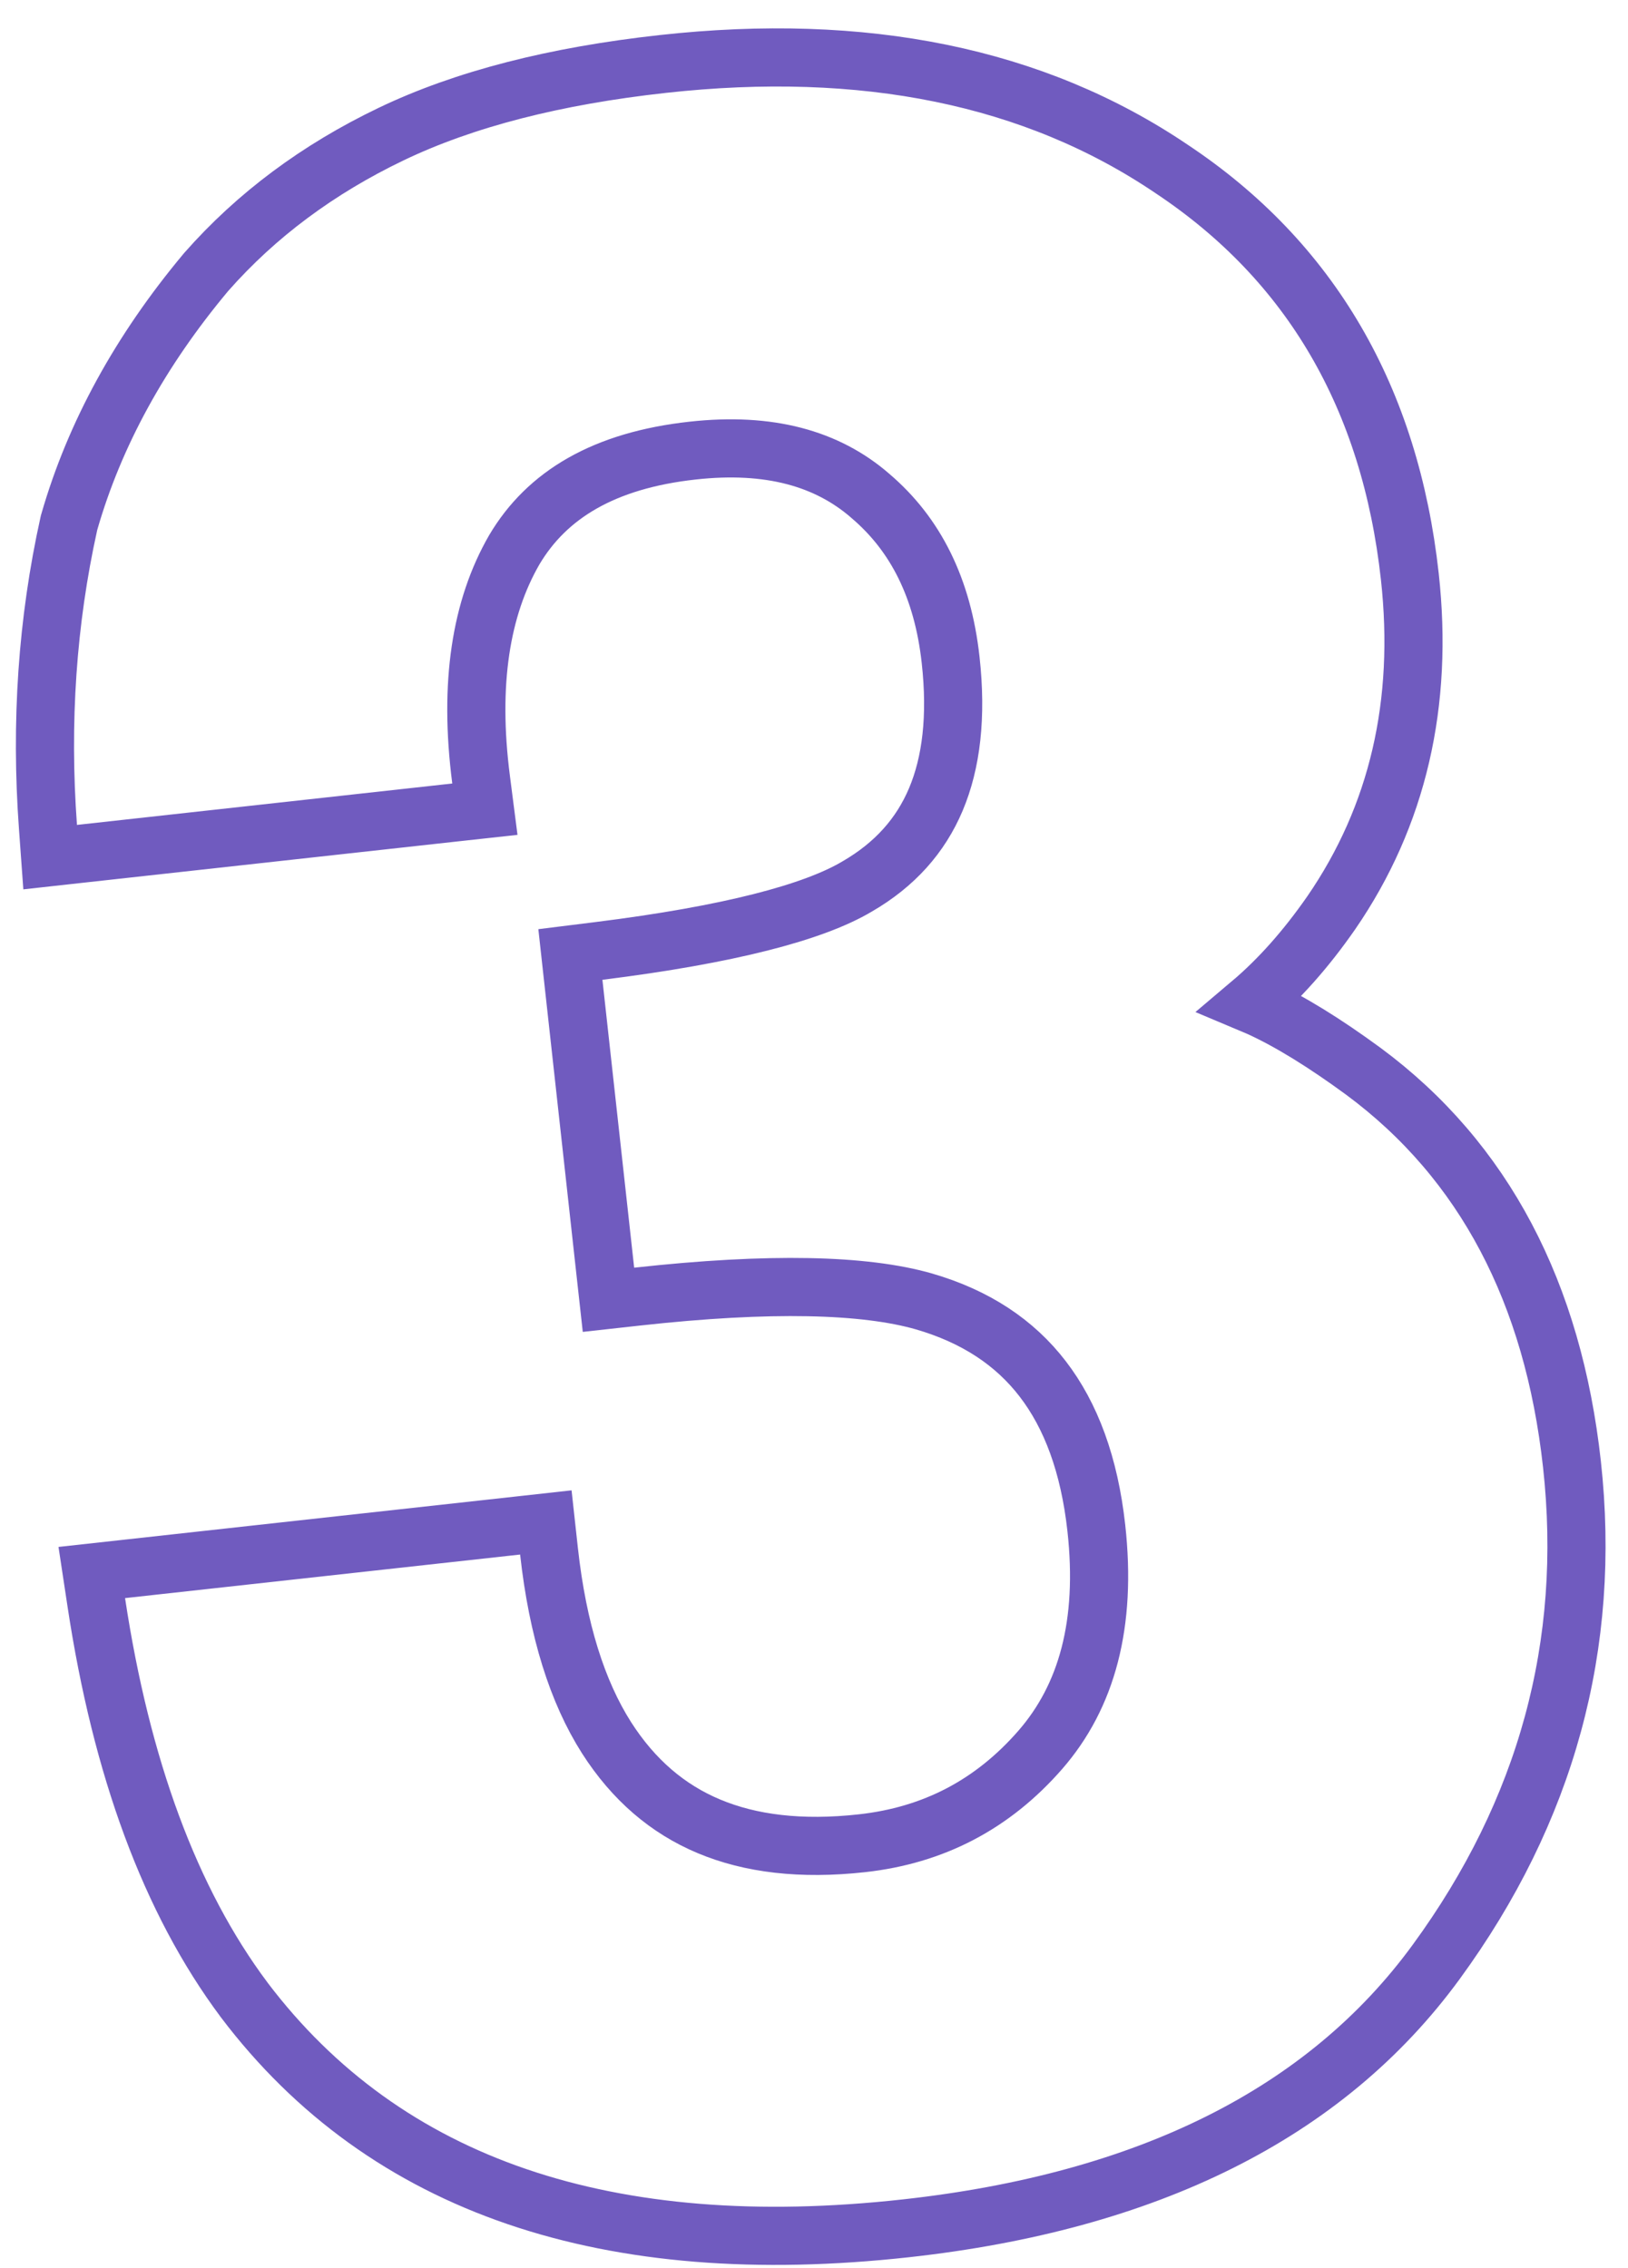 <?xml version="1.0" encoding="UTF-8"?> <svg xmlns="http://www.w3.org/2000/svg" width="56" height="78" viewBox="0 0 56 78" fill="none"> <path d="M18.885 53.351L18.776 52.357L17.782 52.467L4.192 53.965L3.157 54.079L3.313 55.109C4.172 60.783 5.847 65.362 8.397 68.773L8.4 68.778C13.279 75.222 20.965 77.756 31.155 76.633C39.428 75.721 45.579 72.71 49.407 67.464C53.191 62.283 54.756 56.565 54.072 50.355C53.423 44.47 51.056 39.923 46.906 36.849L46.902 36.846C45.572 35.871 44.378 35.131 43.327 34.65C43.223 34.602 43.118 34.556 43.015 34.513C44.007 33.675 44.93 32.631 45.789 31.396L45.792 31.392C48.087 28.055 48.975 24.18 48.495 19.826C47.82 13.705 45.095 8.996 40.304 5.812C35.569 2.609 29.704 1.438 22.8 2.2C19.103 2.607 15.976 3.402 13.449 4.614C10.943 5.816 8.819 7.393 7.094 9.352L7.085 9.362L7.077 9.372C4.829 12.062 3.257 14.919 2.385 17.944L2.376 17.974L2.369 18.005C1.625 21.361 1.387 24.841 1.65 28.442L1.725 29.477L2.756 29.363L15.666 27.939L16.679 27.828L16.549 26.817C16.121 23.507 16.541 20.901 17.689 18.91C18.813 17.011 20.781 15.831 23.825 15.496C26.467 15.204 28.459 15.767 29.938 17.052L29.938 17.052L29.945 17.059C31.491 18.375 32.427 20.221 32.7 22.697C32.916 24.65 32.723 26.233 32.191 27.494C31.664 28.741 30.779 29.734 29.491 30.482L29.491 30.482L29.482 30.487C27.988 31.376 25.085 32.143 20.599 32.703L19.62 32.825L19.728 33.805L20.82 43.706L20.93 44.7L21.924 44.59C26.491 44.087 29.741 44.173 31.778 44.755C33.561 45.273 34.905 46.168 35.867 47.42C36.837 48.681 37.471 50.37 37.712 52.552C38.075 55.846 37.385 58.34 35.783 60.179C34.145 62.056 32.114 63.118 29.646 63.39C27.554 63.621 25.814 63.407 24.384 62.807C22.965 62.212 21.792 61.211 20.864 59.761C19.861 58.185 19.185 56.066 18.885 53.351Z" stroke="#705BBF" stroke-width="2"></path> </svg> 